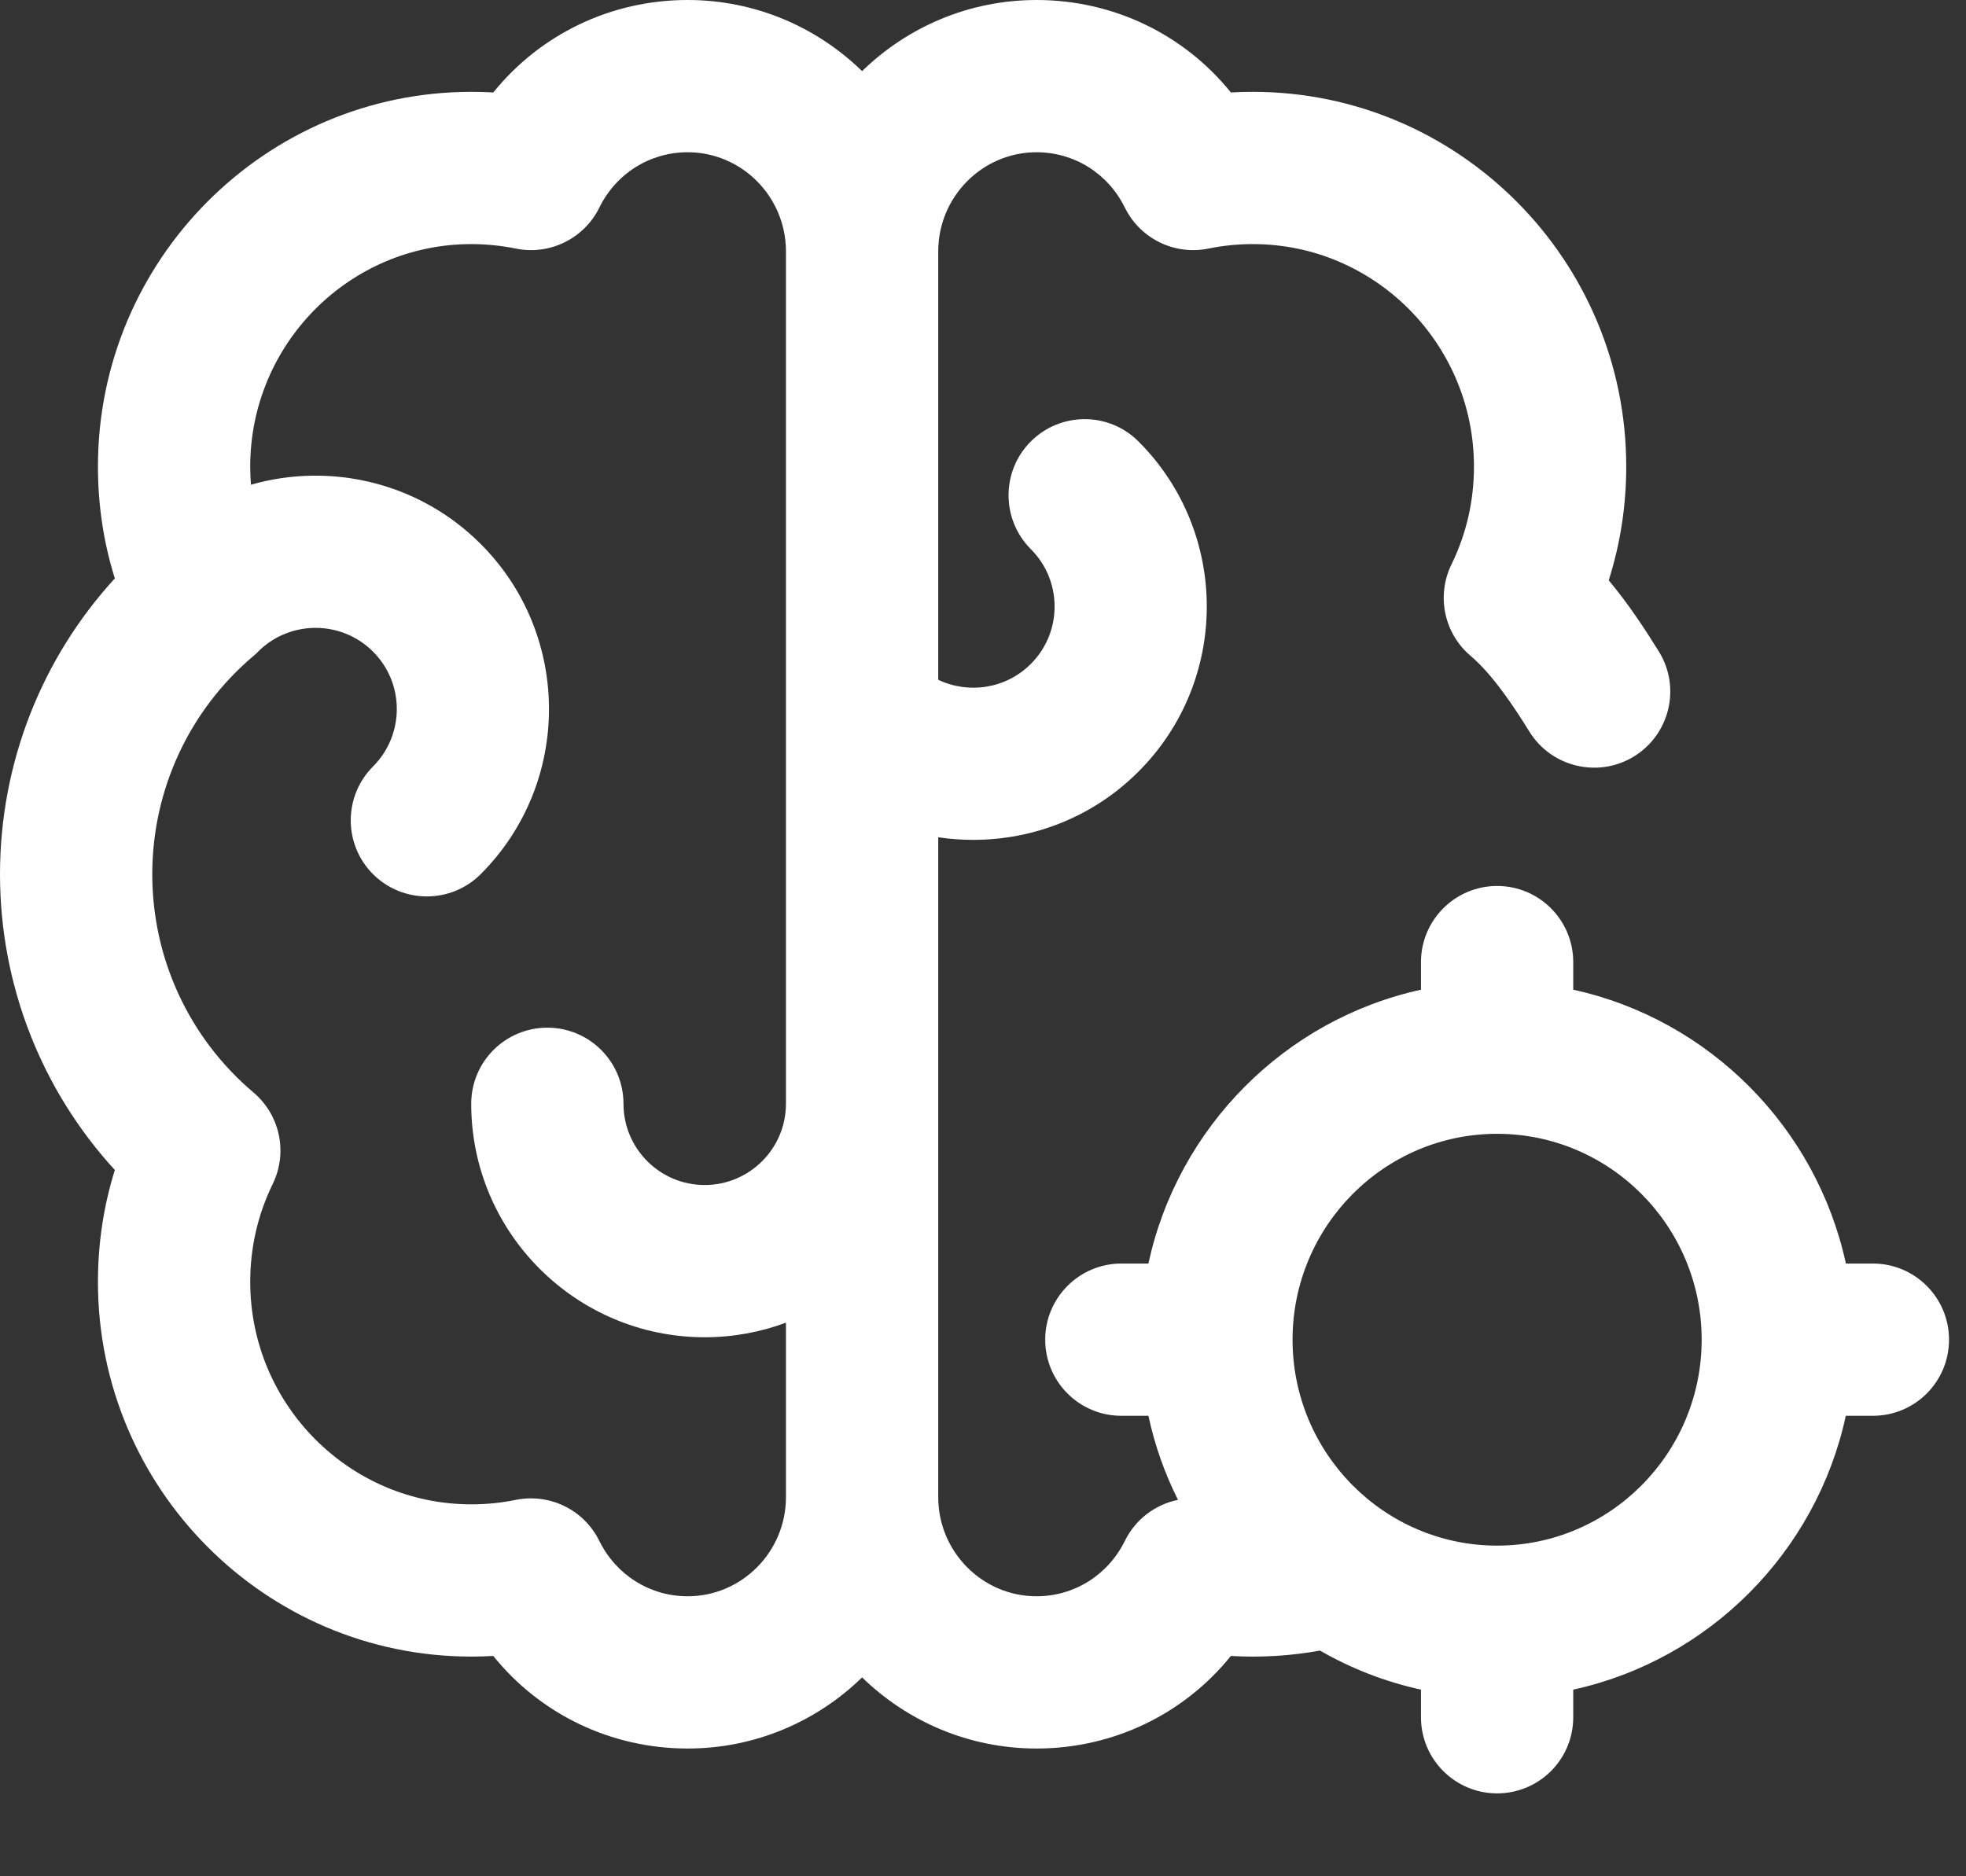 <?xml version="1.0" encoding="UTF-8"?> <svg xmlns="http://www.w3.org/2000/svg" width="22" height="21" viewBox="0 0 22 21" fill="none"><rect x="0" y="0" width="22" height="21" fill="#333333" stroke="none"/> <path d="M20.958 14.142H20.656C20.325 12.616 19.125 11.41 17.605 11.077V10.768C17.605 10.298 17.224 9.916 16.753 9.916C16.283 9.916 15.901 10.298 15.901 10.768V11.077C14.381 11.41 13.181 12.615 12.851 14.142H12.548C12.078 14.142 11.696 14.524 11.696 14.994C11.696 15.465 12.078 15.846 12.548 15.846H12.851C12.922 16.177 13.034 16.492 13.182 16.787C12.929 16.838 12.706 17.004 12.587 17.247C12.399 17.628 12.021 17.866 11.599 17.866C10.993 17.866 10.499 17.368 10.499 16.756V9.371C10.629 9.391 10.761 9.4 10.892 9.4C11.562 9.4 12.231 9.146 12.74 8.636C13.759 7.617 13.759 5.96 12.74 4.941C12.408 4.608 11.868 4.608 11.535 4.941C11.203 5.273 11.203 5.813 11.535 6.146C11.89 6.5 11.89 7.077 11.535 7.431C11.255 7.711 10.837 7.77 10.499 7.608V2.814C10.499 2.202 10.993 1.704 11.599 1.704C12.021 1.704 12.399 1.941 12.587 2.323C12.758 2.671 13.143 2.86 13.523 2.782C13.685 2.749 13.852 2.732 14.02 2.732C15.384 2.732 16.494 3.849 16.494 5.222C16.494 5.607 16.409 5.976 16.242 6.318C16.071 6.669 16.16 7.091 16.458 7.342C16.707 7.553 16.952 7.926 17.114 8.188C17.361 8.588 17.887 8.712 18.287 8.465C18.687 8.217 18.811 7.692 18.563 7.292C18.412 7.048 18.226 6.763 18.002 6.495C18.132 6.086 18.198 5.66 18.198 5.222C18.198 2.909 16.324 1.028 14.02 1.028C13.938 1.028 13.856 1.03 13.774 1.035C13.249 0.385 12.46 0 11.599 0C10.841 0 10.152 0.304 9.647 0.796C9.142 0.304 8.453 0 7.695 0C6.834 0 6.045 0.385 5.52 1.035C5.438 1.03 5.356 1.028 5.274 1.028C2.97 1.028 1.096 2.909 1.096 5.222C1.096 5.653 1.159 6.072 1.285 6.474C0.462 7.372 0 8.548 0 9.785C0 11.021 0.462 12.197 1.285 13.095C1.159 13.498 1.096 13.917 1.096 14.347C1.096 16.66 2.97 18.541 5.274 18.541C5.356 18.541 5.438 18.539 5.52 18.534C6.044 19.184 6.834 19.57 7.695 19.57C8.453 19.57 9.142 19.266 9.647 18.774C10.152 19.266 10.841 19.57 11.599 19.57C12.46 19.57 13.249 19.184 13.774 18.534C14.108 18.554 14.444 18.533 14.771 18.474C15.119 18.674 15.499 18.823 15.901 18.911V19.22C15.901 19.691 16.283 20.072 16.753 20.072C17.224 20.072 17.605 19.691 17.605 19.22V18.911C19.125 18.578 20.325 17.373 20.655 15.846H20.958C21.429 15.846 21.81 15.465 21.81 14.994C21.81 14.524 21.429 14.142 20.958 14.142ZM7.695 17.866C7.273 17.866 6.895 17.628 6.707 17.247C6.562 16.951 6.263 16.77 5.943 16.77C5.886 16.77 5.829 16.776 5.771 16.787C5.609 16.821 5.441 16.837 5.274 16.837C3.91 16.837 2.8 15.72 2.8 14.347C2.8 13.962 2.885 13.594 3.052 13.251C3.223 12.901 3.134 12.479 2.836 12.227C2.117 11.619 1.704 10.729 1.704 9.785C1.704 8.841 2.117 7.95 2.836 7.342C2.861 7.321 2.885 7.299 2.907 7.275C3.263 6.939 3.826 6.945 4.174 7.293C4.529 7.647 4.529 8.224 4.174 8.579C3.842 8.912 3.842 9.451 4.174 9.784C4.341 9.95 4.559 10.033 4.777 10.033C4.995 10.033 5.213 9.95 5.379 9.784C6.398 8.765 6.398 7.107 5.379 6.088C4.684 5.393 3.692 5.172 2.808 5.425C2.803 5.358 2.8 5.29 2.8 5.222C2.8 3.849 3.91 2.732 5.274 2.732C5.441 2.732 5.609 2.749 5.771 2.782C6.151 2.86 6.536 2.671 6.707 2.323C6.895 1.941 7.273 1.704 7.695 1.704C8.301 1.704 8.795 2.202 8.795 2.814V12.354C8.795 12.855 8.387 13.263 7.886 13.263C7.384 13.263 6.977 12.855 6.977 12.354C6.977 11.883 6.595 11.502 6.125 11.502C5.654 11.502 5.273 11.883 5.273 12.354C5.273 13.795 6.445 14.967 7.886 14.967C8.205 14.967 8.512 14.909 8.795 14.804V16.756C8.795 17.368 8.301 17.866 7.695 17.866ZM16.753 17.299C15.491 17.299 14.464 16.265 14.464 14.994C14.464 13.723 15.491 12.69 16.753 12.69C18.015 12.69 19.042 13.723 19.042 14.994C19.042 16.265 18.015 17.299 16.753 17.299Z" fill="white"></path> </svg> 